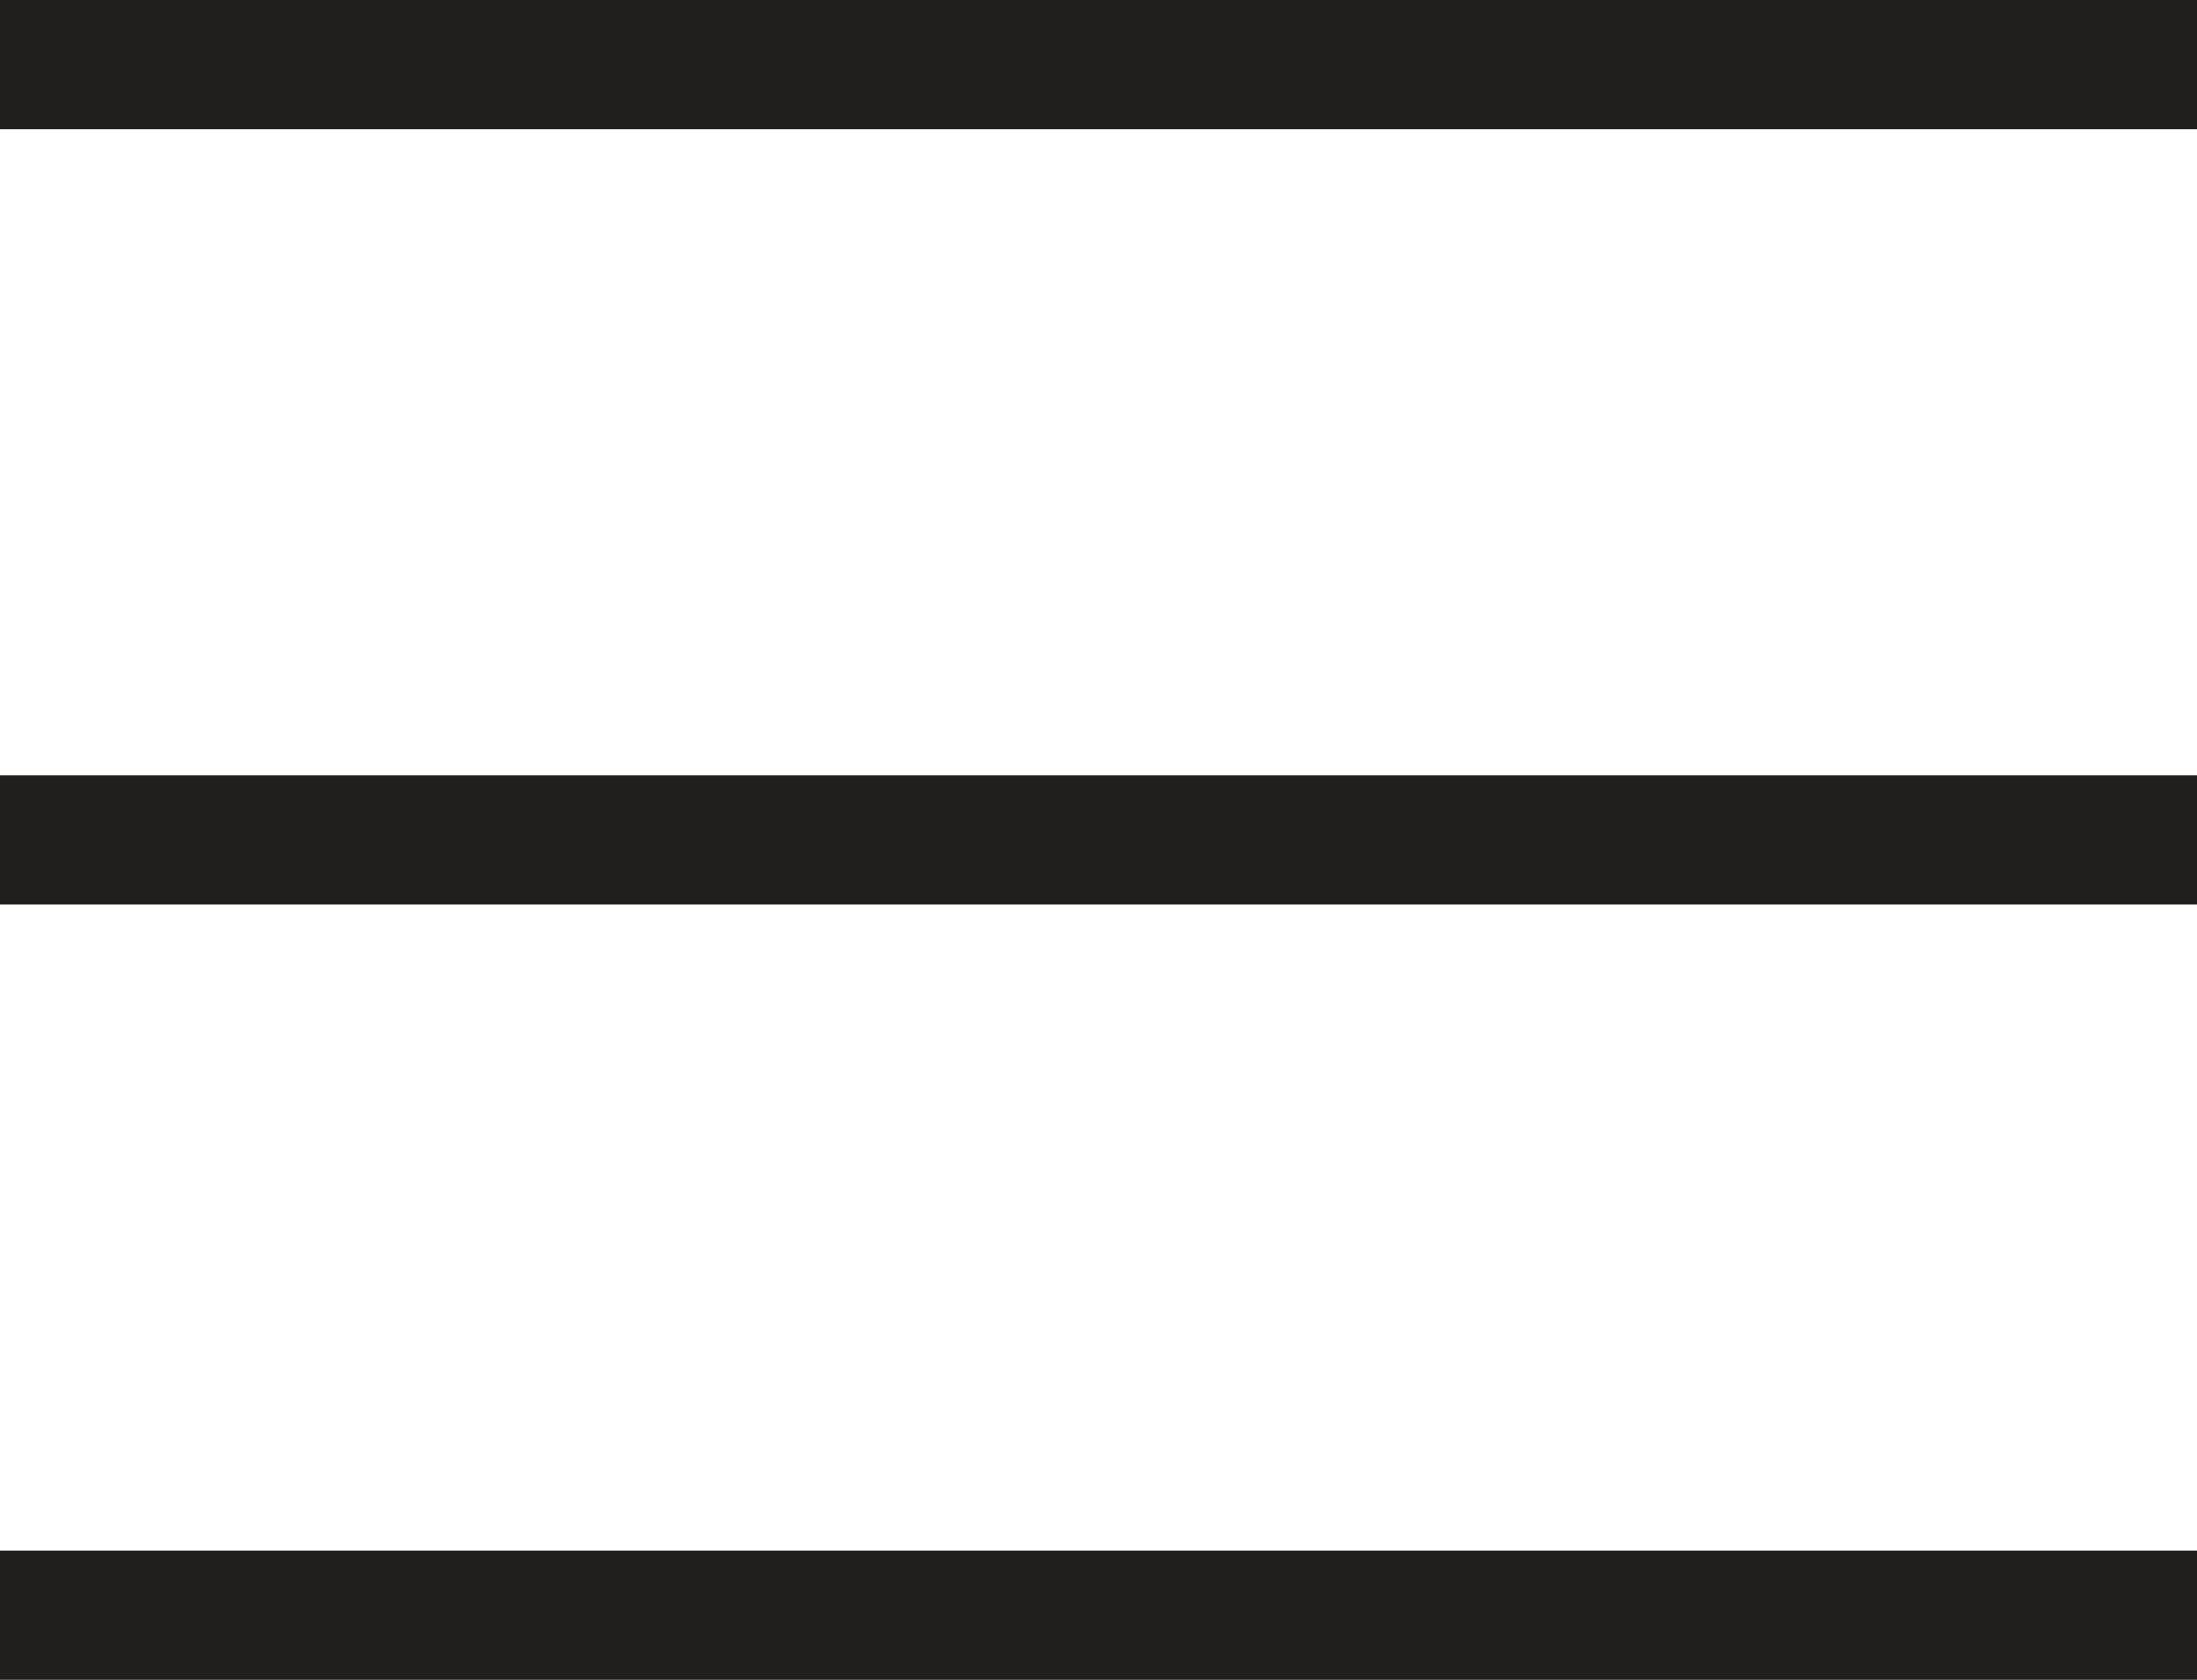 <?xml version="1.0" encoding="UTF-8"?> <svg xmlns="http://www.w3.org/2000/svg" width="34" height="26" viewBox="0 0 34 26" fill="none"> <rect width="34" height="2" fill="#201F1E"></rect> <rect y="12" width="34" height="2" fill="#201F1E"></rect> <rect y="24" width="34" height="2" fill="#201F1E"></rect> </svg> 